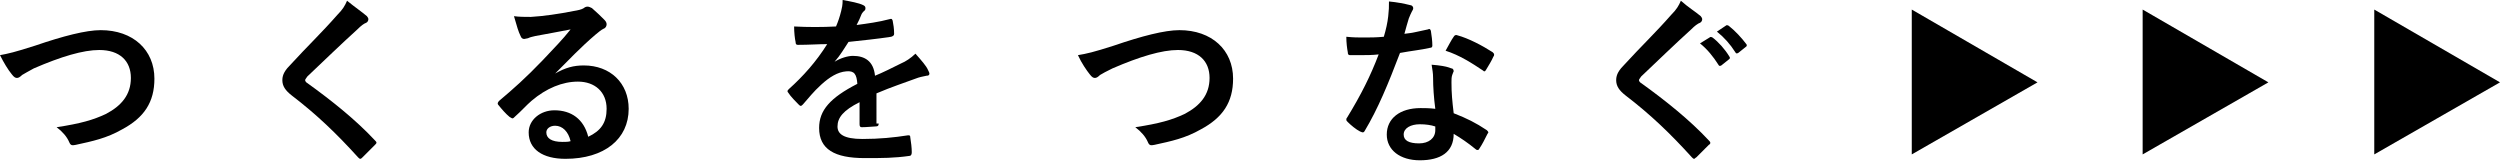 <?xml version="1.0" encoding="utf-8"?>
<!-- Generator: Adobe Illustrator 27.7.0, SVG Export Plug-In . SVG Version: 6.00 Build 0)  -->
<svg version="1.1" id="レイヤー_1" xmlns="http://www.w3.org/2000/svg" xmlns:xlink="http://www.w3.org/1999/xlink" x="0px"
	 y="0px" width="340px" height="21.9px" viewBox="0 0 340 21.9" style="enable-background:new 0 0 340 21.9;" xml:space="preserve">
<g>
	<g>
		<g>
			<path d="M4.8,6.2c3.8-1.3,6.9-2.1,8.9-2.1c4.4,0,7.3,2.7,7.3,6.6c0,3.2-1.4,5.3-4.4,6.9c-2.1,1.2-4,1.6-6.3,2.1
				c-0.5,0.1-0.7,0.1-0.9-0.4c-0.3-0.7-0.9-1.4-1.7-2c3.3-0.5,5-1,6.7-1.8c2.1-1.1,3.4-2.6,3.4-4.9c0-2.3-1.5-3.8-4.3-3.8
				c-2.2,0-5.2,0.9-8.9,2.5C3.9,9.7,3.3,10,3,10.2c-0.3,0.3-0.5,0.4-0.7,0.4c-0.2,0-0.4-0.1-0.7-0.5C1.1,9.5,0.5,8.5,0,7.5
				C1.1,7.3,2,7.1,4.8,6.2z"/>
			<path d="M49.9,2.2c0.1,0.1,0.2,0.3,0.2,0.4c0,0.2-0.1,0.4-0.3,0.5c-0.3,0.1-0.7,0.4-1.2,0.9c-2.1,1.9-4.8,4.5-6.8,6.4
				c-0.2,0.3-0.3,0.4-0.3,0.5c0,0.1,0.1,0.3,0.3,0.4c3.2,2.3,6.6,5,9.2,7.8c0.1,0.1,0.2,0.2,0.2,0.3c0,0.1-0.1,0.2-0.2,0.3
				c-0.6,0.6-1.3,1.3-1.7,1.7c-0.1,0.1-0.2,0.2-0.3,0.2c-0.1,0-0.2-0.1-0.3-0.2c-2.9-3.2-5.6-5.8-9-8.4c-0.9-0.7-1.3-1.3-1.3-2.1
				c0-0.8,0.4-1.4,1.2-2.2c2.1-2.3,4.2-4.3,6.3-6.7c0.7-0.7,1-1.2,1.3-1.9C48.3,1,49.2,1.6,49.9,2.2z"/>
			<path d="M75.5,10c1.4-0.8,2.5-1.1,3.9-1.1c3.6,0,6.1,2.4,6.1,5.9c0,4.1-3.3,6.8-8.6,6.8c-3.1,0-5-1.3-5-3.6c0-1.7,1.6-3,3.5-3
				c2.3,0,4,1.2,4.6,3.6c1.7-0.8,2.5-1.9,2.5-3.8c0-2.3-1.6-3.7-3.9-3.7c-2.1,0-4.3,0.9-6.3,2.6c-0.7,0.6-1.4,1.4-2.2,2.1
				c-0.2,0.2-0.3,0.3-0.4,0.3c-0.1,0-0.2-0.1-0.4-0.2c-0.5-0.4-1.1-1.1-1.5-1.6c-0.2-0.2-0.1-0.4,0.1-0.6c1.9-1.6,3.6-3.1,5.9-5.5
				c1.5-1.6,2.7-2.8,3.8-4.2c-1.5,0.3-3.2,0.6-4.8,0.9c-0.3,0.1-0.6,0.1-1,0.3c-0.1,0-0.4,0.1-0.5,0.1c-0.2,0-0.4-0.1-0.5-0.4
				c-0.3-0.6-0.5-1.3-0.9-2.7c0.7,0.1,1.6,0.1,2.3,0.1C73.9,2.2,76,1.9,78,1.5c0.6-0.1,1.1-0.2,1.4-0.4c0.1-0.1,0.3-0.2,0.5-0.2
				c0.2,0,0.4,0.1,0.6,0.2c0.7,0.6,1.2,1.1,1.7,1.6c0.2,0.2,0.3,0.4,0.3,0.6c0,0.2-0.1,0.5-0.4,0.6c-0.4,0.2-0.6,0.4-1.1,0.8
				C79,6.4,77.3,8.2,75.5,10L75.5,10z M75.5,17.1c-0.7,0-1.2,0.4-1.2,0.9c0,0.8,0.7,1.3,2.2,1.3c0.4,0,0.8,0,1.1-0.1
				C77.3,17.9,76.5,17.1,75.5,17.1z"/>
			<path d="M119.5,16.8c0,0.3-0.1,0.4-0.5,0.4c-0.3,0-1.1,0.1-1.8,0.1c-0.2,0-0.3-0.1-0.3-0.4c0-0.9,0-2.1,0-3c-2.2,1.1-3,2.1-3,3.3
				c0,1,0.8,1.7,3.4,1.7c2.3,0,4.3-0.2,6.2-0.5c0.2,0,0.3,0,0.3,0.3c0.1,0.6,0.2,1.4,0.2,2c0,0.3-0.1,0.5-0.3,0.5
				c-2.1,0.3-3.7,0.3-6.1,0.3c-4.1,0-6.2-1.2-6.2-4.1c0-2.4,1.5-4.1,5.2-6c-0.1-1.3-0.4-1.8-1.5-1.7c-1.2,0.1-2.3,0.8-3.4,1.8
				c-1.1,1-1.7,1.8-2.5,2.7c-0.1,0.1-0.2,0.2-0.3,0.2c-0.1,0-0.2-0.1-0.3-0.2c-0.3-0.3-1.1-1.1-1.4-1.6c-0.1-0.1-0.1-0.2-0.1-0.2
				c0-0.1,0.1-0.2,0.2-0.3c1.9-1.7,3.7-3.7,5.2-6.1c-1.2,0-2.5,0.1-4,0.1c-0.2,0-0.3-0.1-0.3-0.4c-0.1-0.4-0.2-1.3-0.2-2.1
				c1.9,0.1,3.8,0.1,5.7,0c0.3-0.7,0.5-1.3,0.7-2.1c0.1-0.4,0.2-0.8,0.2-1.5c1.1,0.2,2.2,0.4,2.8,0.7c0.2,0.1,0.3,0.2,0.3,0.4
				c0,0.1,0,0.3-0.2,0.4c-0.1,0.1-0.3,0.3-0.4,0.6c-0.1,0.3-0.3,0.7-0.6,1.3c1.5-0.2,3-0.4,4.5-0.8c0.3-0.1,0.3,0,0.4,0.2
				c0.1,0.5,0.2,1.1,0.2,1.8c0,0.2-0.1,0.3-0.4,0.4c-1.9,0.3-4,0.5-5.8,0.7c-0.6,0.9-1.1,1.8-1.9,2.7l0,0c0.8-0.5,1.8-0.8,2.5-0.8
				c1.6,0,2.8,0.7,3,2.7c1-0.4,2.4-1.1,3.6-1.7c0.5-0.2,1.3-0.7,1.9-1.3c0.8,0.9,1.5,1.7,1.7,2.2c0.1,0.2,0.2,0.4,0.2,0.5
				c0,0.2-0.1,0.3-0.4,0.3c-0.5,0.1-1,0.2-1.5,0.4c-1.6,0.6-3.2,1.1-5.3,2V16.8z"/>
			<path d="M151.5,6.2c3.8-1.3,6.9-2.1,8.9-2.1c4.4,0,7.3,2.7,7.3,6.6c0,3.2-1.4,5.3-4.4,6.9c-2.1,1.2-4,1.6-6.3,2.1
				c-0.5,0.1-0.7,0.1-0.9-0.4c-0.3-0.7-0.9-1.4-1.7-2c3.3-0.5,5-1,6.7-1.8c2.1-1.1,3.4-2.6,3.4-4.9c0-2.3-1.5-3.8-4.3-3.8
				c-2.2,0-5.2,0.9-8.9,2.5c-0.8,0.4-1.4,0.7-1.7,0.9c-0.3,0.3-0.5,0.4-0.7,0.4c-0.2,0-0.4-0.1-0.7-0.5c-0.4-0.5-1.1-1.5-1.6-2.6
				C147.8,7.3,148.7,7.1,151.5,6.2z"/>
			<path d="M194.2,4c0.2-0.1,0.3-0.1,0.4,0.2c0.1,0.6,0.2,1.4,0.2,2c0,0.2-0.1,0.3-0.3,0.3c-1.3,0.3-2.5,0.4-4.1,0.7
				c-1.6,4.2-3,7.6-4.8,10.6c-0.1,0.2-0.2,0.2-0.3,0.2c-0.1,0-0.2-0.1-0.3-0.1c-0.6-0.3-1.3-0.9-1.7-1.3c-0.1-0.1-0.2-0.2-0.2-0.3
				c0-0.1,0-0.2,0.1-0.3c1.9-3.1,3.2-5.7,4.3-8.6c-0.9,0.1-1.7,0.1-2.5,0.1c-0.5,0-0.7,0-1.4,0c-0.2,0-0.3-0.1-0.3-0.4
				c-0.1-0.5-0.2-1.3-0.2-2.1c1,0.1,1.6,0.1,2.3,0.1c1,0,1.7,0,2.8-0.1c0.3-1,0.5-1.9,0.6-2.8c0.1-0.9,0.1-1.2,0.1-2
				c1.1,0.1,2.1,0.3,2.9,0.5c0.2,0,0.4,0.2,0.4,0.4c0,0.2-0.1,0.3-0.2,0.5c-0.1,0.2-0.2,0.4-0.4,0.9c-0.2,0.6-0.4,1.4-0.6,2.1
				C192.1,4.5,193.2,4.2,194.2,4z M194.9,10.6c0-0.7-0.1-1.1-0.2-1.8c1.2,0.1,1.9,0.2,2.7,0.5c0.2,0,0.3,0.2,0.3,0.4
				c0,0-0.1,0.2-0.2,0.5c-0.1,0.3-0.1,0.6-0.1,1c0,1.5,0.1,2.5,0.3,4.2c1.8,0.7,3,1.3,4.5,2.3c0.2,0.2,0.3,0.3,0.1,0.5
				c-0.4,0.8-0.7,1.4-1.1,2c-0.1,0.1-0.1,0.2-0.2,0.2c-0.1,0-0.2,0-0.3-0.1c-1.1-0.9-2-1.5-3-2.1c0,2.5-1.8,3.6-4.6,3.6
				c-2.7,0-4.5-1.4-4.5-3.5c0-2.2,1.8-3.6,4.6-3.6c0.5,0,1.2,0,2,0.1C195,13.3,194.9,11.8,194.9,10.6z M193.1,16.9
				c-1.2,0-2.2,0.5-2.2,1.4c0,0.8,0.7,1.2,2.1,1.2c1.3,0,2.2-0.7,2.2-1.8c0-0.2,0-0.3,0-0.5C194.6,17,193.9,16.9,193.1,16.9z
				 M197.7,5c0.1-0.2,0.3-0.3,0.5-0.2c1.5,0.4,3.4,1.4,4.8,2.3c0.1,0.1,0.2,0.2,0.2,0.3c0,0.1,0,0.2-0.1,0.3c-0.2,0.5-0.7,1.3-1,1.8
				c-0.1,0.1-0.1,0.2-0.2,0.2c-0.1,0-0.1,0-0.2-0.1c-1.5-1-3.2-2.1-5.1-2.7C197,6.2,197.4,5.4,197.7,5z"/>
			<path d="M231.3,2.2c0.1,0.1,0.2,0.3,0.2,0.4c0,0.2-0.1,0.4-0.3,0.5c-0.3,0.1-0.7,0.4-1.2,0.9c-2.1,1.9-4.8,4.5-6.8,6.4
				c-0.2,0.3-0.3,0.4-0.3,0.5c0,0.1,0.1,0.3,0.3,0.4c3.2,2.3,6.6,5,9.2,7.8c0.1,0.1,0.2,0.2,0.2,0.3c0,0.1,0,0.2-0.2,0.3
				c-0.6,0.6-1.3,1.3-1.7,1.7c-0.2,0.1-0.2,0.2-0.3,0.2c-0.1,0-0.2-0.1-0.3-0.2c-2.9-3.2-5.6-5.8-9-8.4c-0.9-0.7-1.3-1.3-1.3-2.1
				c0-0.8,0.4-1.4,1.2-2.2c2.1-2.3,4.2-4.3,6.3-6.7c0.7-0.7,1-1.2,1.3-1.9C229.6,1,230.6,1.6,231.3,2.2z M232.5,5.1
				c0.1-0.1,0.2-0.1,0.4,0c0.8,0.6,1.7,1.6,2.3,2.6c0.1,0.1,0.1,0.3-0.1,0.4l-1,0.8c-0.2,0.1-0.3,0.1-0.4-0.1
				c-0.7-1.1-1.5-2.1-2.5-2.9L232.5,5.1z M234.7,3.5c0.1-0.1,0.2-0.1,0.4,0c0.9,0.7,1.8,1.7,2.4,2.5c0.1,0.1,0.1,0.3-0.1,0.4l-1,0.8
				c-0.2,0.1-0.3,0.1-0.4-0.1c-0.7-1.1-1.5-2-2.5-2.8L234.7,3.5z"/>
		</g>
	</g>
	<g>
		<g>
			<path d="M260,21V1.3l17.1,9.9L260,21z"/>
			<path d="M291.4,21V1.3l17.1,9.9L291.4,21z"/>
			<path d="M322.9,21V1.3l17.1,9.9L322.9,21z"/>
		</g>
	</g>
</g>
</svg>
